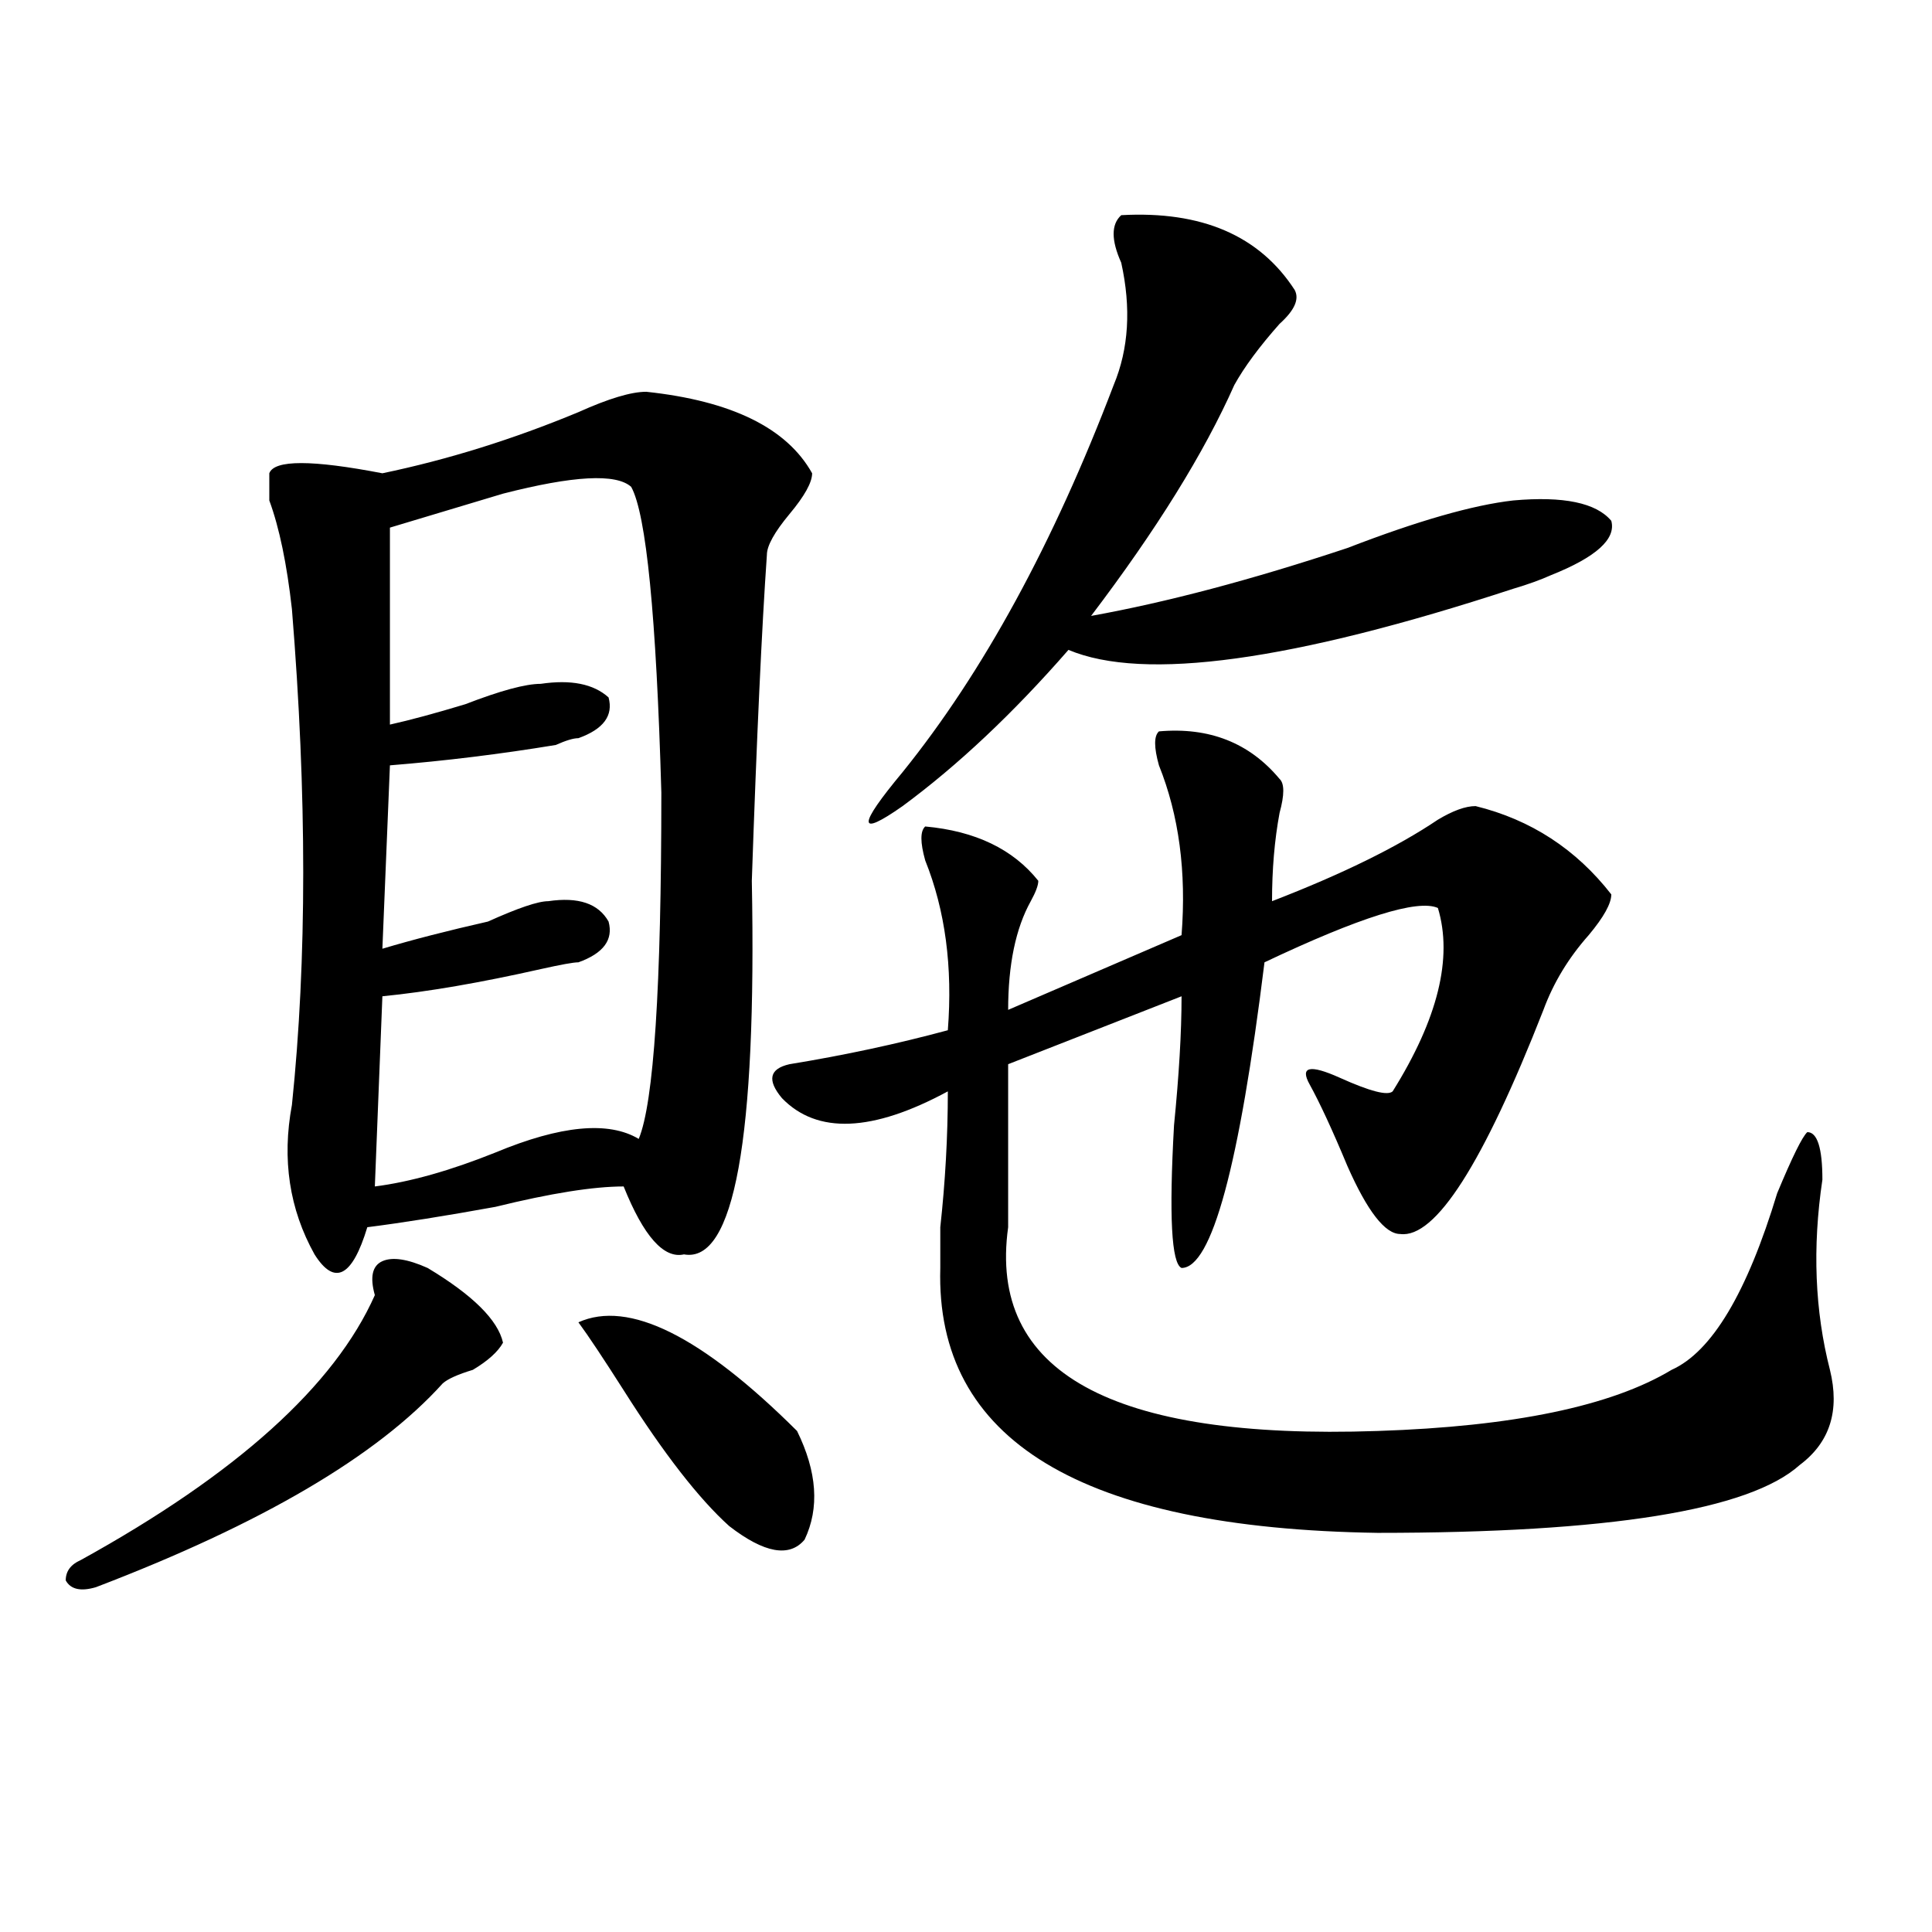 <?xml version="1.0" encoding="utf-8"?>
<!-- Generator: Adobe Illustrator 16.0.0, SVG Export Plug-In . SVG Version: 6.00 Build 0)  -->
<!DOCTYPE svg PUBLIC "-//W3C//DTD SVG 1.1//EN" "http://www.w3.org/Graphics/SVG/1.1/DTD/svg11.dtd">
<svg version="1.1" id="图层_1" xmlns="http://www.w3.org/2000/svg" xmlns:xlink="http://www.w3.org/1999/xlink" x="0px" y="0px"
	 width="1000px" height="1000px" viewBox="0 0 1000 1000" enable-background="new 0 0 1000 1000" xml:space="preserve">
<path d="M221.336,656.297c23.414,14.063,36.401,26.972,39.023,38.672c-2.622,4.725-7.805,9.394-15.609,14.063
	c-7.805,2.362-13.048,4.725-15.609,7.031c-33.841,37.519-93.656,72.675-179.508,105.469c-7.805,2.307-13.048,1.153-15.609-3.516
	c0-4.725,2.562-8.24,7.805-10.547c80.608-44.494,131.339-90.197,152.191-137.109c-2.622-9.338-1.341-15.216,3.902-17.578
	C203.104,650.475,210.909,651.628,221.336,656.297z M334.504,202.781c44.206,4.725,72.803,18.787,85.852,42.188
	c0,4.725-3.902,11.756-11.707,21.094c-7.805,9.394-11.707,16.425-11.707,21.094c-2.622,37.519-5.244,93.769-7.805,168.75
	c2.561,133.594-9.146,198.084-35.121,193.359c-10.427,2.362-20.854-9.338-31.219-35.156c-15.609,0-37.743,3.516-66.34,10.547
	c-26.036,4.725-48.169,8.24-66.34,10.547c-7.805,25.818-16.95,30.487-27.316,14.063c-13.048-23.4-16.95-49.219-11.707-77.344
	c7.805-74.981,7.805-160.51,0-256.641c-2.622-23.4-6.524-42.188-11.707-56.25c0-4.669,0-9.338,0-14.063
	c2.562-7.031,22.073-7.031,58.535,0c33.78-7.031,67.62-17.578,101.461-31.641C314.992,206.297,326.699,202.781,334.504,202.781z
	 M201.824,273.094v101.953c10.366-2.307,23.414-5.822,39.023-10.547c18.171-7.031,31.219-10.547,39.023-10.547
	c15.609-2.307,27.316,0,35.121,7.031c2.562,9.394-2.622,16.425-15.609,21.094c-2.622,0-6.524,1.209-11.707,3.516
	c-28.657,4.725-57.255,8.24-85.852,10.547l-3.902,94.922c15.609-4.669,33.78-9.338,54.633-14.063
	c15.609-7.031,25.976-10.547,31.219-10.547c15.609-2.307,25.976,1.209,31.219,10.547c2.562,9.394-2.622,16.425-15.609,21.094
	c-2.622,0-9.146,1.209-19.512,3.516c-31.219,7.031-58.535,11.756-81.949,14.063l-3.902,98.438
	c18.171-2.307,39.023-8.185,62.438-17.578c33.78-14.063,58.535-16.369,74.145-7.031c7.805-18.731,11.707-78.497,11.707-179.297
	c-2.622-91.406-7.805-144.141-15.609-158.203c-7.805-7.031-29.938-5.822-66.34,3.516
	C236.945,262.547,217.434,268.425,201.824,273.094z M299.383,684.422c25.976-11.7,63.718,7.031,113.168,56.25
	c10.365,21.094,11.707,39.881,3.902,56.25c-7.805,9.338-20.854,7.031-39.023-7.031c-15.609-14.063-33.841-37.463-54.633-70.313
	C312.37,703.209,304.565,691.453,299.383,684.422z M408.648,550.828c28.597-4.669,55.913-10.547,81.949-17.578
	c2.561-32.794-1.342-62.072-11.707-87.891c-2.622-9.338-2.622-15.216,0-17.578c25.975,2.362,45.486,11.756,58.535,28.125
	c0,2.362-1.342,5.878-3.902,10.547c-7.805,14.063-11.707,32.85-11.707,56.25l89.754-38.672c2.561-32.794-1.342-62.072-11.707-87.891
	c-2.622-9.338-2.622-15.216,0-17.578c25.975-2.307,46.828,5.878,62.438,24.609c2.561,2.362,2.561,8.24,0,17.578
	c-2.622,14.063-3.902,29.334-3.902,45.703c36.401-14.063,64.998-28.125,85.852-42.188c7.805-4.669,14.268-7.031,19.512-7.031
	c28.597,7.031,52.011,22.303,70.242,45.703c0,4.725-3.902,11.756-11.707,21.094c-10.427,11.756-18.231,24.609-23.414,38.672
	c-31.219,79.706-55.975,118.378-74.145,116.016c-7.805,0-16.951-11.7-27.316-35.156c-7.805-18.731-14.329-32.794-19.512-42.188
	c-5.244-9.338,0-10.547,15.609-3.516s24.694,9.394,27.316,7.031c23.414-37.463,31.219-69.104,23.414-94.922
	c-10.427-4.669-40.365,4.725-89.754,28.125c-13.049,105.469-27.316,158.203-42.926,158.203c-5.244-2.307-6.524-26.916-3.902-73.828
	c2.561-25.763,3.902-48.01,3.902-66.797l-89.754,35.156c0,37.519,0,65.644,0,84.375c-10.427,75.037,53.291,110.193,191.215,105.469
	c70.242-2.307,120.973-12.854,152.191-31.641c20.792-9.338,39.023-39.825,54.633-91.406c7.805-18.731,12.987-29.278,15.609-31.641
	c5.183,0,7.805,8.24,7.805,24.609c-5.244,35.156-3.902,68.006,3.902,98.438c5.183,21.094,0,37.519-15.609,49.219
	c-26.036,23.456-98.9,35.156-218.531,35.156c-153.533-2.307-228.958-48.01-226.336-137.109c0-4.669,0-11.7,0-21.094
	c2.561-23.4,3.902-46.856,3.902-70.313c-39.023,21.094-67.682,22.303-85.852,3.516C396.941,559.068,398.222,553.19,408.648,550.828z
	 M580.352,111.375c41.584-2.307,71.522,10.547,89.754,38.672c2.561,4.725,0,10.547-7.805,17.578
	c-10.427,11.756-18.231,22.303-23.414,31.641c-15.609,35.156-40.365,75.037-74.145,119.531
	c39.023-7.031,83.229-18.731,132.68-35.156c36.401-14.063,64.998-22.247,85.852-24.609c25.975-2.307,42.926,1.209,50.73,10.547
	c2.561,9.394-7.805,18.787-31.219,28.125c-5.244,2.362-11.707,4.725-19.512,7.031c-114.51,37.519-191.215,48.065-230.238,31.641
	c-28.658,32.85-57.255,59.766-85.852,80.859c-23.414,16.425-23.414,10.547,0-17.578c41.584-51.525,78.047-118.322,109.266-200.391
	c7.805-18.731,9.085-39.825,3.902-63.281C575.107,124.284,575.107,116.1,580.352,111.375z"/>
</svg>
